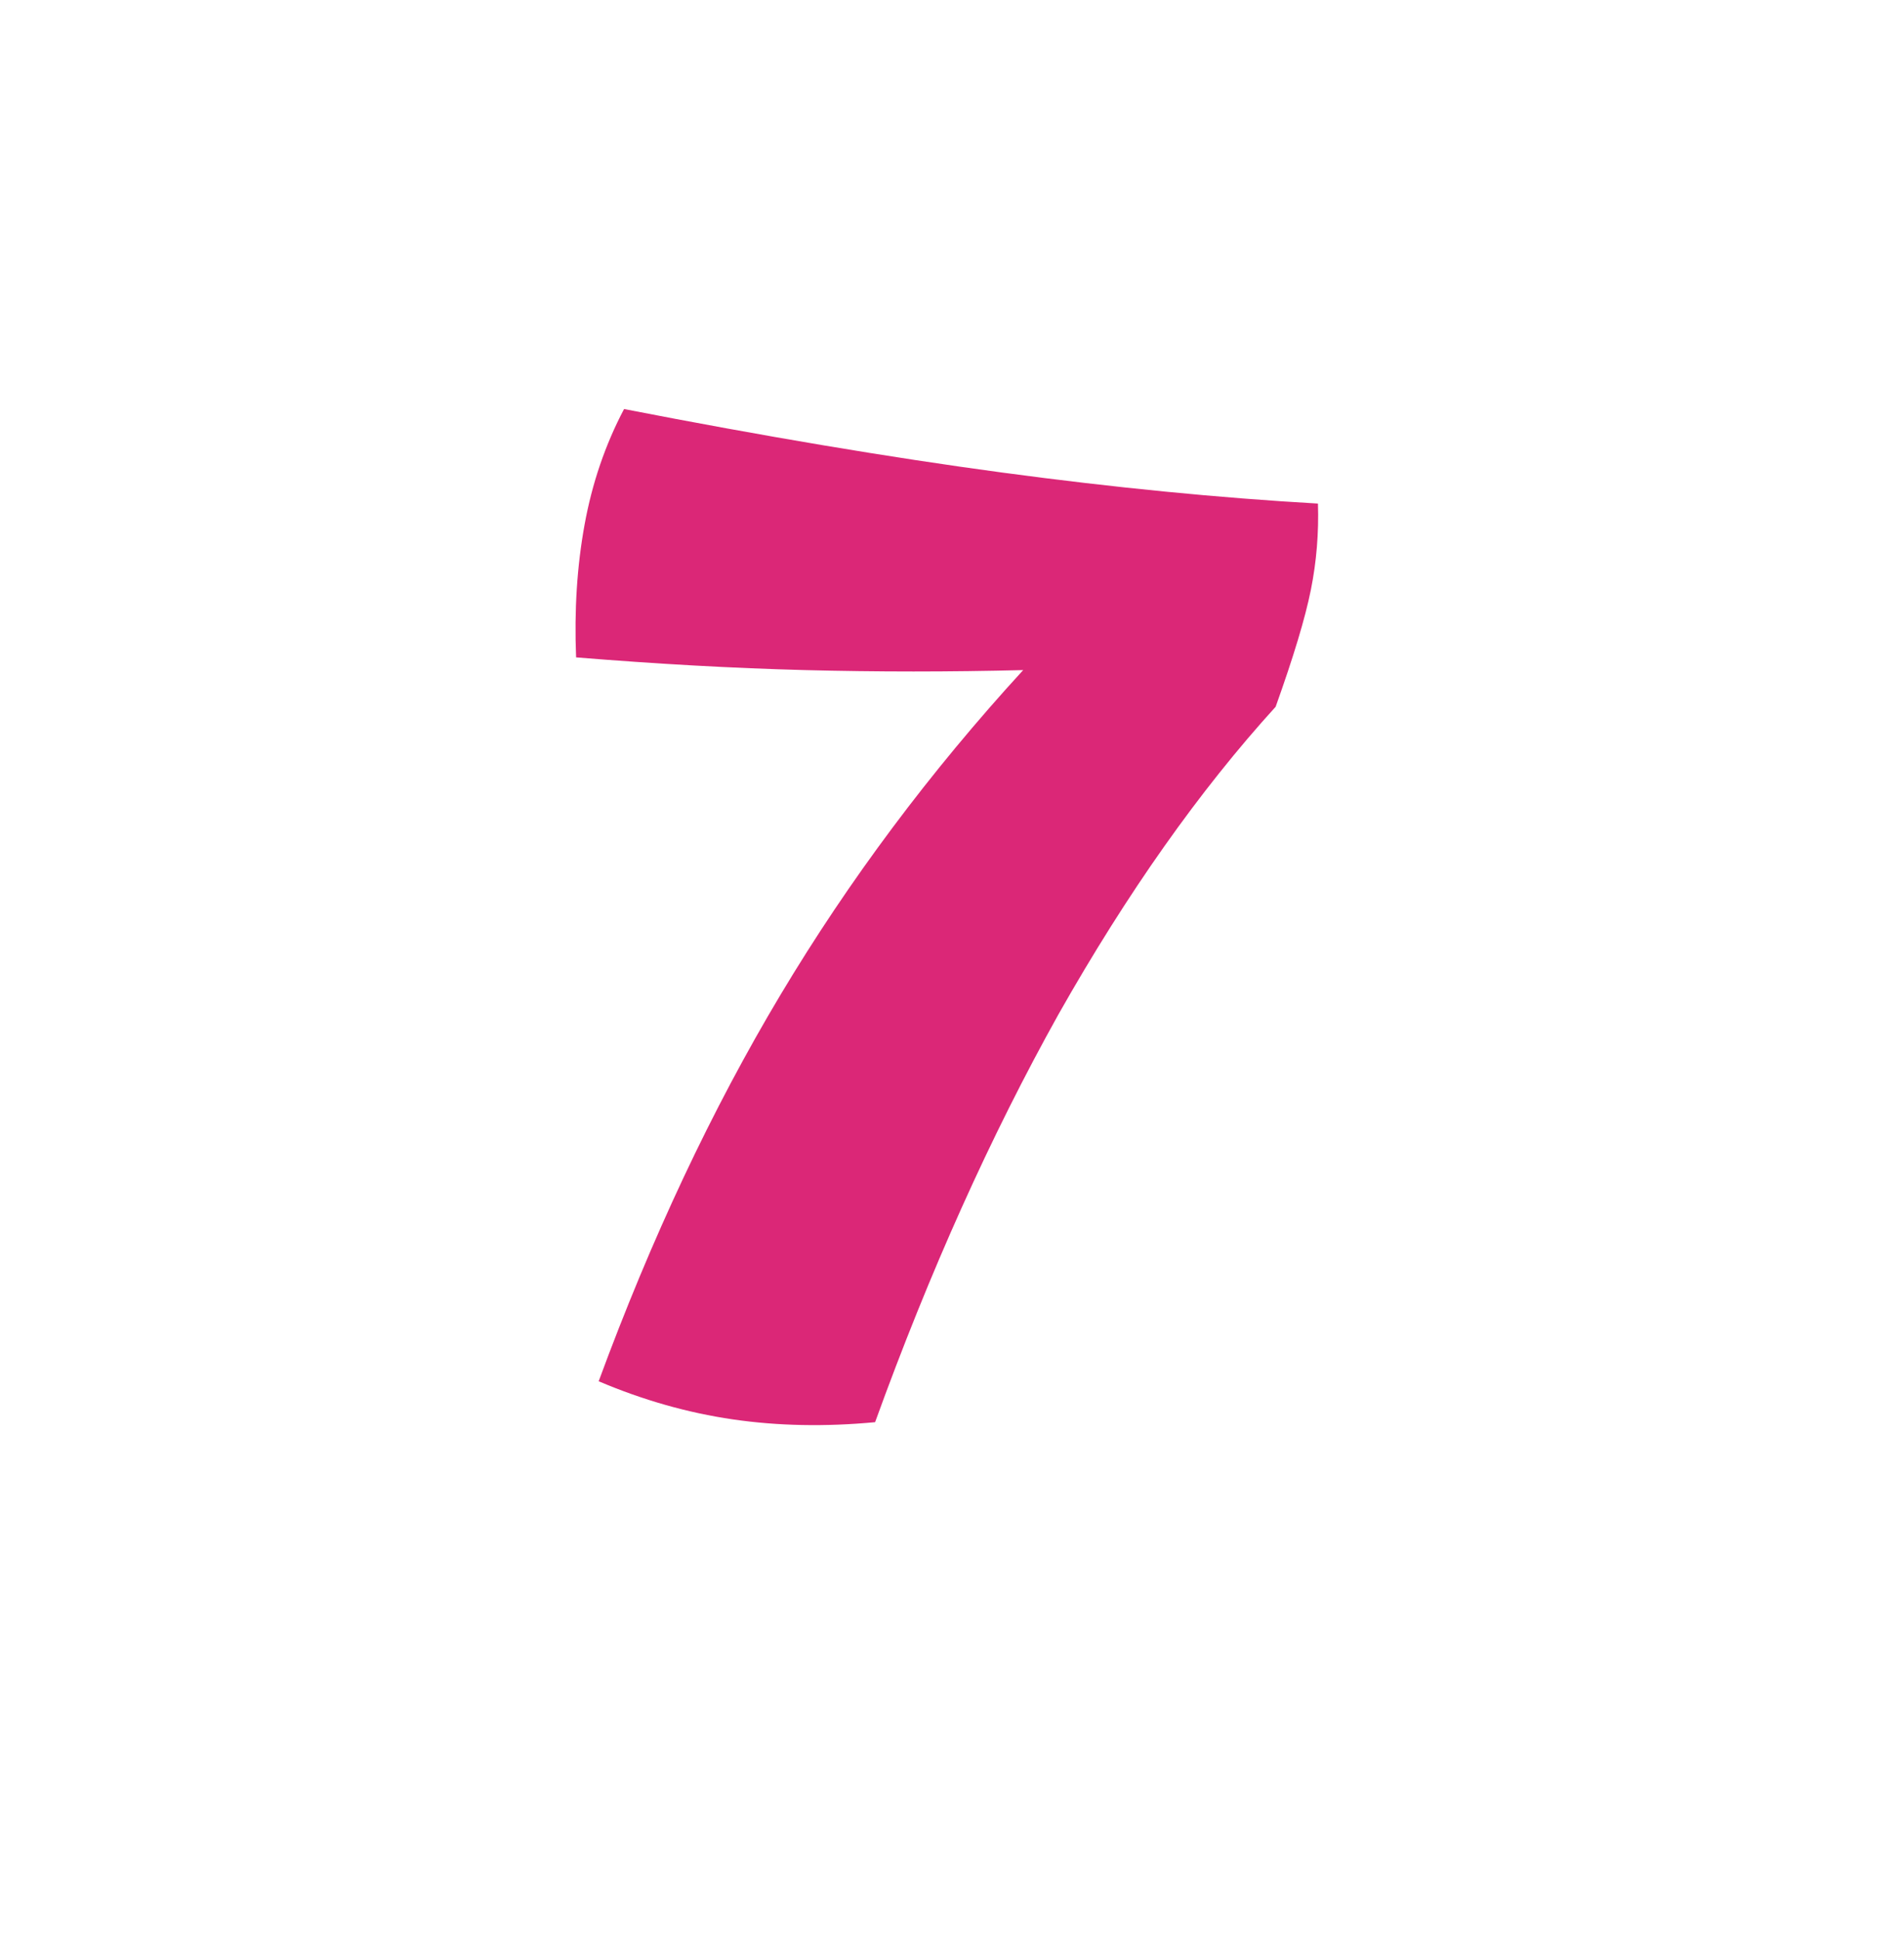 <svg width="54" height="55" viewBox="0 0 54 55" fill="none" xmlns="http://www.w3.org/2000/svg">
<path d="M36.179 20.035C34.019 22.408 31.965 25.315 30.019 28.755C28.099 32.195 26.365 36.048 24.819 40.315C23.405 40.448 22.059 40.422 20.779 40.235C19.499 40.048 18.232 39.688 16.979 39.155C18.472 35.102 20.192 31.448 22.139 28.195C24.085 24.942 26.379 21.875 29.019 18.995C26.939 19.048 24.872 19.048 22.819 18.995C20.792 18.942 18.632 18.822 16.339 18.635C16.285 17.302 16.365 16.048 16.579 14.875C16.792 13.702 17.165 12.608 17.699 11.595C21.672 12.368 25.245 12.968 28.419 13.395C31.592 13.822 34.579 14.115 37.379 14.275C37.405 15.102 37.339 15.915 37.179 16.715C37.019 17.515 36.685 18.622 36.179 20.035Z" fill="#DB2777"/>
</svg>
